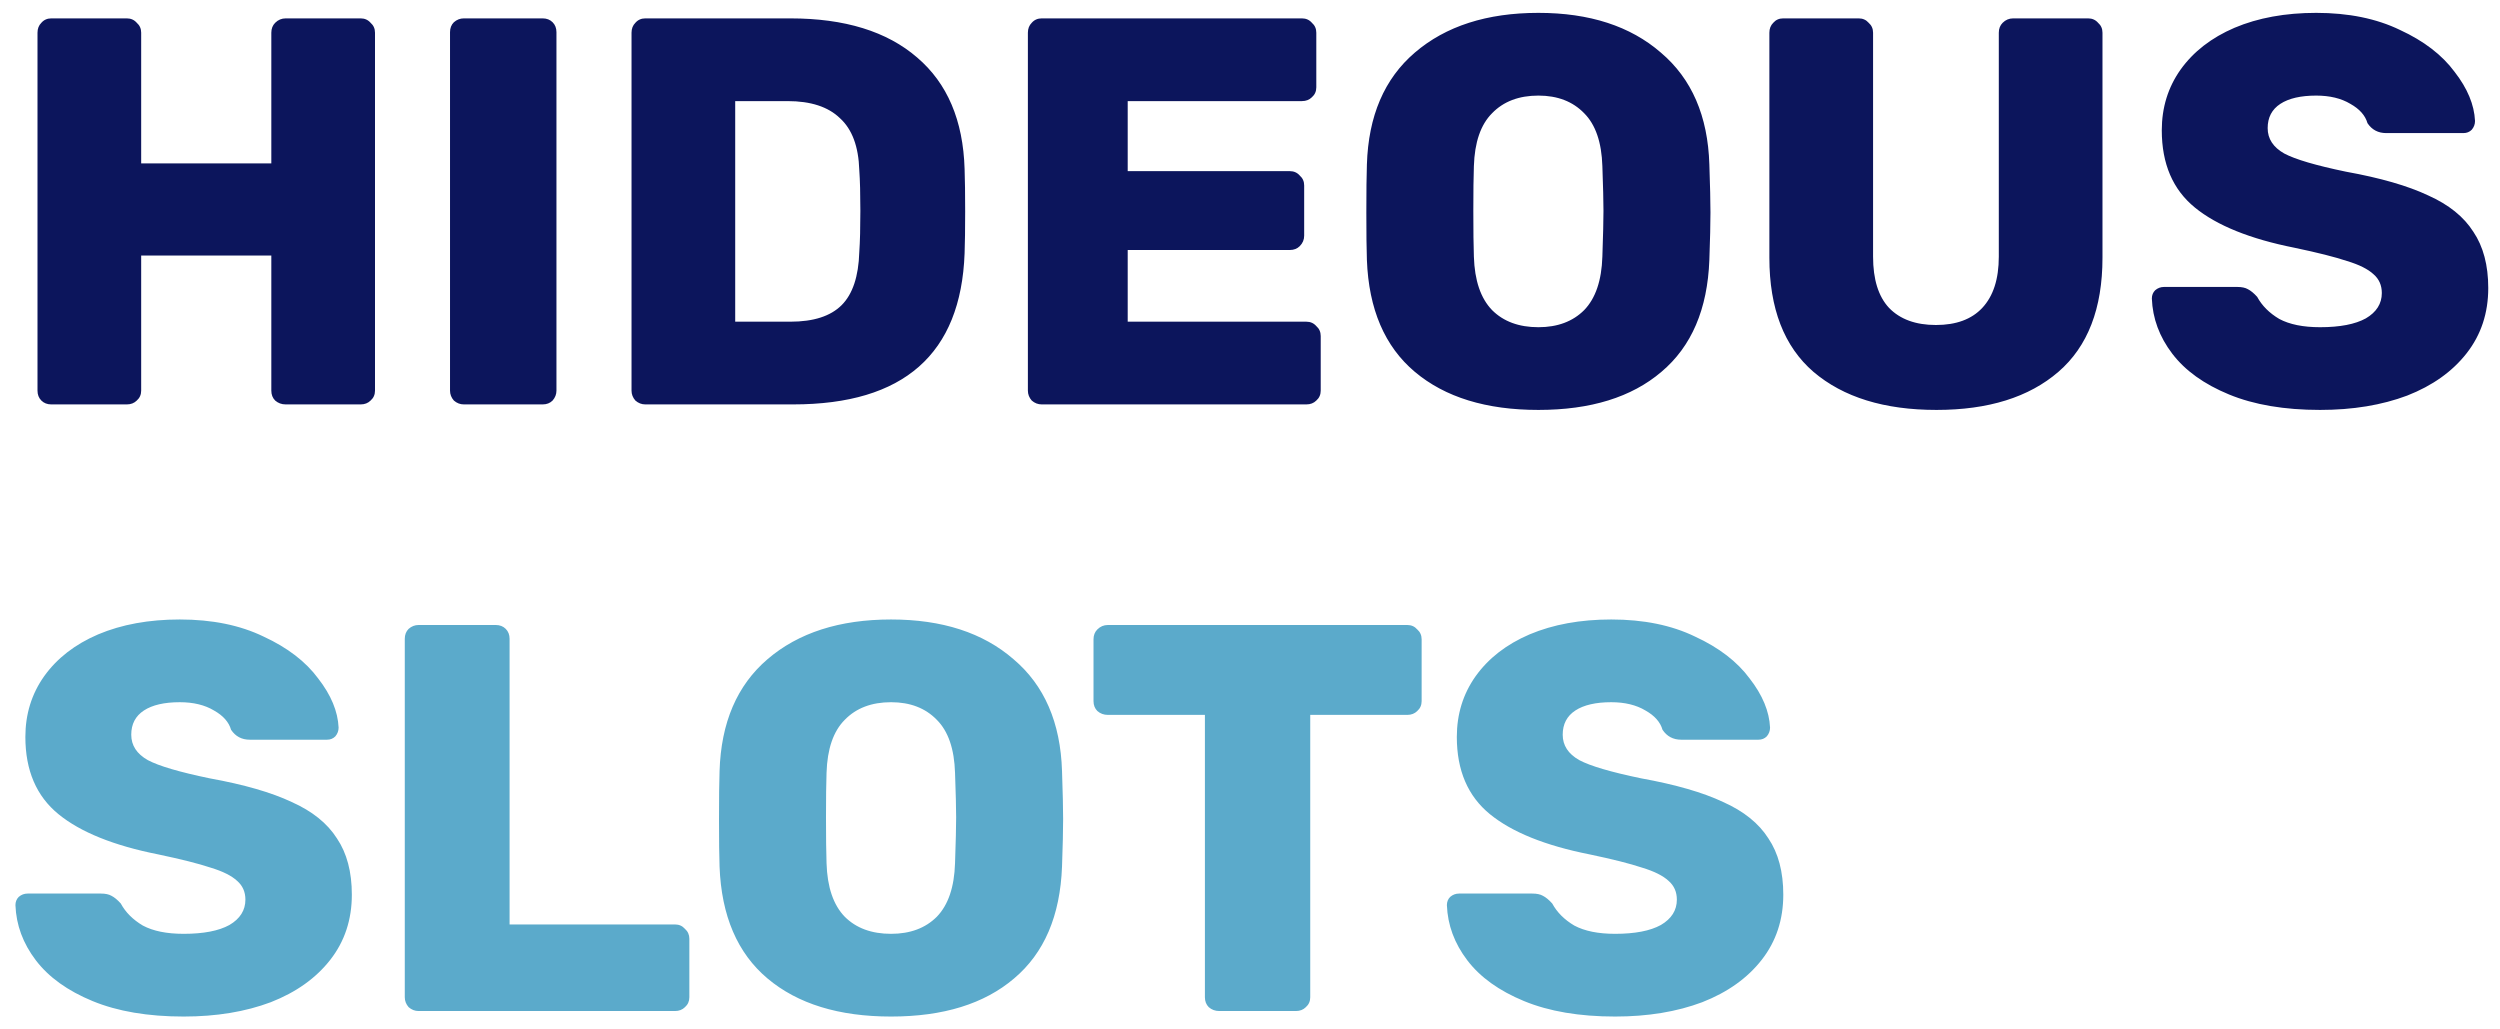 <?xml version="1.0" encoding="UTF-8"?>
<svg xmlns="http://www.w3.org/2000/svg" width="136" height="56" viewBox="0 0 136 56" fill="none">
  <path d="M2.79 22C2.57 22 2.39 21.93 2.25 21.79C2.11 21.65 2.04 21.47 2.04 21.25V1.78C2.04 1.56 2.11 1.38 2.25 1.24C2.39 1.08 2.57 1 2.79 1H6.9C7.12 1 7.3 1.08 7.44 1.24C7.6 1.38 7.68 1.56 7.68 1.78V8.89H14.76V1.78C14.76 1.56 14.83 1.38 14.97 1.24C15.13 1.08 15.32 1 15.54 1H19.62C19.84 1 20.02 1.08 20.16 1.24C20.32 1.38 20.4 1.56 20.4 1.78V21.25C20.4 21.47 20.32 21.65 20.16 21.79C20.02 21.93 19.84 22 19.62 22H15.54C15.32 22 15.13 21.93 14.97 21.79C14.83 21.65 14.76 21.47 14.76 21.25V13.9H7.68V21.25C7.68 21.47 7.6 21.65 7.44 21.79C7.3 21.93 7.12 22 6.9 22H2.79ZM25.231 22C25.031 22 24.851 21.93 24.691 21.79C24.551 21.63 24.481 21.45 24.481 21.25V1.75C24.481 1.53 24.551 1.35 24.691 1.21C24.851 1.07 25.031 1 25.231 1H29.521C29.741 1 29.921 1.07 30.061 1.21C30.201 1.35 30.271 1.53 30.271 1.75V21.25C30.271 21.45 30.201 21.63 30.061 21.79C29.921 21.93 29.741 22 29.521 22H25.231ZM35.105 22C34.904 22 34.724 21.93 34.565 21.79C34.425 21.63 34.355 21.45 34.355 21.25V1.78C34.355 1.56 34.425 1.38 34.565 1.24C34.705 1.08 34.885 1 35.105 1H42.995C45.955 1 48.255 1.71 49.895 3.13C51.535 4.53 52.395 6.55 52.474 9.19C52.495 9.77 52.505 10.54 52.505 11.5C52.505 12.46 52.495 13.22 52.474 13.78C52.275 19.26 49.164 22 43.145 22H35.105ZM42.995 17.5C44.255 17.5 45.184 17.2 45.785 16.6C46.385 16 46.705 15.04 46.745 13.72C46.785 13.14 46.804 12.39 46.804 11.47C46.804 10.55 46.785 9.81 46.745 9.25C46.705 7.97 46.355 7.03 45.694 6.43C45.054 5.81 44.105 5.5 42.844 5.5H39.995V17.5H42.995ZM56.667 22C56.467 22 56.287 21.93 56.127 21.79C55.987 21.63 55.917 21.45 55.917 21.25V1.78C55.917 1.56 55.987 1.38 56.127 1.24C56.267 1.08 56.447 1 56.667 1H70.827C71.047 1 71.227 1.08 71.367 1.24C71.527 1.38 71.607 1.56 71.607 1.78V4.75C71.607 4.97 71.527 5.15 71.367 5.29C71.227 5.43 71.047 5.5 70.827 5.5H61.347V9.31H70.167C70.387 9.31 70.567 9.39 70.707 9.55C70.867 9.69 70.947 9.87 70.947 10.09V12.82C70.947 13.04 70.867 13.23 70.707 13.39C70.567 13.53 70.387 13.6 70.167 13.6H61.347V17.5H71.067C71.287 17.5 71.467 17.58 71.607 17.74C71.767 17.88 71.847 18.06 71.847 18.28V21.25C71.847 21.47 71.767 21.65 71.607 21.79C71.467 21.93 71.287 22 71.067 22H56.667ZM83.689 22.3C80.849 22.3 78.609 21.61 76.969 20.23C75.329 18.85 74.459 16.82 74.359 14.14C74.339 13.58 74.329 12.72 74.329 11.56C74.329 10.4 74.339 9.53 74.359 8.95C74.439 6.31 75.309 4.28 76.969 2.86C78.649 1.42 80.889 0.7 83.689 0.7C86.469 0.7 88.689 1.42 90.349 2.86C92.029 4.28 92.909 6.31 92.989 8.95C93.029 10.11 93.049 10.98 93.049 11.56C93.049 12.16 93.029 13.02 92.989 14.14C92.889 16.82 92.019 18.85 90.379 20.23C88.759 21.61 86.529 22.3 83.689 22.3ZM83.689 17.8C84.729 17.8 85.559 17.49 86.179 16.87C86.799 16.23 87.129 15.26 87.169 13.96C87.209 12.8 87.229 11.97 87.229 11.47C87.229 10.97 87.209 10.16 87.169 9.04C87.129 7.74 86.799 6.78 86.179 6.16C85.559 5.52 84.729 5.2 83.689 5.2C82.629 5.2 81.789 5.52 81.169 6.16C80.549 6.78 80.219 7.74 80.179 9.04C80.159 9.6 80.149 10.41 80.149 11.47C80.149 12.55 80.159 13.38 80.179 13.96C80.219 15.26 80.549 16.23 81.169 16.87C81.789 17.49 82.629 17.8 83.689 17.8ZM105.345 22.3C102.505 22.3 100.275 21.61 98.654 20.23C97.055 18.85 96.254 16.78 96.254 14.02V1.78C96.254 1.56 96.325 1.38 96.465 1.24C96.605 1.08 96.784 1 97.004 1H101.115C101.335 1 101.515 1.08 101.655 1.24C101.815 1.38 101.895 1.56 101.895 1.78V13.96C101.895 15.2 102.185 16.13 102.765 16.75C103.365 17.37 104.215 17.68 105.315 17.68C106.415 17.68 107.255 17.37 107.835 16.75C108.435 16.11 108.735 15.18 108.735 13.96V1.78C108.735 1.56 108.805 1.38 108.945 1.24C109.105 1.08 109.295 1 109.515 1H113.595C113.815 1 113.995 1.08 114.135 1.24C114.295 1.38 114.375 1.56 114.375 1.78V14.02C114.375 16.78 113.575 18.85 111.975 20.23C110.375 21.61 108.165 22.3 105.345 22.3ZM126.211 22.3C124.271 22.3 122.621 22.02 121.261 21.46C119.901 20.9 118.871 20.16 118.171 19.24C117.471 18.32 117.101 17.32 117.061 16.24C117.061 16.06 117.121 15.91 117.241 15.79C117.381 15.67 117.541 15.61 117.721 15.61H121.711C121.951 15.61 122.141 15.65 122.281 15.73C122.441 15.81 122.611 15.95 122.791 16.15C123.051 16.63 123.451 17.03 123.991 17.35C124.551 17.65 125.291 17.8 126.211 17.8C127.291 17.8 128.121 17.64 128.701 17.32C129.281 16.98 129.571 16.52 129.571 15.94C129.571 15.52 129.421 15.18 129.121 14.92C128.821 14.64 128.341 14.4 127.681 14.2C127.021 13.98 126.071 13.74 124.831 13.48C122.411 13 120.601 12.27 119.401 11.29C118.201 10.31 117.601 8.91 117.601 7.09C117.601 5.85 117.941 4.75 118.621 3.79C119.321 2.81 120.301 2.05 121.561 1.51C122.841 0.97 124.321 0.7 126.001 0.7C127.761 0.7 129.281 1.01 130.561 1.63C131.861 2.23 132.851 2.99 133.531 3.91C134.231 4.81 134.601 5.7 134.641 6.58C134.641 6.76 134.581 6.92 134.461 7.06C134.341 7.18 134.191 7.24 134.011 7.24H129.811C129.371 7.24 129.031 7.06 128.791 6.7C128.671 6.28 128.361 5.93 127.861 5.65C127.361 5.35 126.741 5.2 126.001 5.2C125.161 5.2 124.511 5.35 124.051 5.65C123.591 5.95 123.361 6.39 123.361 6.97C123.361 7.55 123.661 8.01 124.261 8.35C124.861 8.67 125.981 9 127.621 9.34C129.501 9.68 130.991 10.11 132.091 10.63C133.211 11.13 134.031 11.79 134.551 12.61C135.091 13.41 135.361 14.43 135.361 15.67C135.361 17.03 134.971 18.21 134.191 19.21C133.411 20.21 132.331 20.98 130.951 21.52C129.571 22.04 127.991 22.3 126.211 22.3Z" fill="#0C155C"></path>
  <path d="M9.99 55.3C8.05 55.3 6.4 55.02 5.04 54.46C3.68 53.9 2.65 53.16 1.95 52.24C1.25 51.32 0.88 50.32 0.84 49.24C0.84 49.06 0.9 48.91 1.02 48.79C1.16 48.67 1.32 48.61 1.5 48.61H5.49C5.73 48.61 5.92 48.65 6.06 48.73C6.22 48.81 6.39 48.95 6.57 49.15C6.83 49.63 7.23 50.03 7.77 50.35C8.33 50.65 9.07 50.8 9.99 50.8C11.07 50.8 11.9 50.64 12.48 50.32C13.06 49.98 13.35 49.52 13.35 48.94C13.35 48.52 13.2 48.18 12.9 47.92C12.6 47.64 12.12 47.4 11.46 47.2C10.8 46.98 9.85 46.74 8.61 46.48C6.19 46 4.38 45.27 3.18 44.29C1.98 43.31 1.38 41.91 1.38 40.09C1.38 38.85 1.72 37.75 2.4 36.79C3.1 35.81 4.08 35.05 5.34 34.51C6.62 33.97 8.1 33.7 9.78 33.7C11.54 33.7 13.06 34.01 14.34 34.63C15.64 35.23 16.63 35.99 17.31 36.91C18.01 37.81 18.38 38.7 18.42 39.58C18.42 39.76 18.36 39.92 18.24 40.06C18.12 40.18 17.97 40.24 17.79 40.24H13.59C13.15 40.24 12.81 40.06 12.57 39.7C12.45 39.28 12.14 38.93 11.64 38.65C11.14 38.35 10.52 38.2 9.78 38.2C8.94 38.2 8.29 38.35 7.83 38.65C7.37 38.95 7.14 39.39 7.14 39.97C7.14 40.55 7.44 41.01 8.04 41.35C8.64 41.67 9.76 42 11.4 42.34C13.28 42.68 14.77 43.11 15.87 43.63C16.99 44.13 17.81 44.79 18.33 45.61C18.87 46.41 19.14 47.43 19.14 48.67C19.14 50.03 18.75 51.21 17.97 52.21C17.19 53.21 16.11 53.98 14.73 54.52C13.35 55.04 11.77 55.3 9.99 55.3ZM22.77 55C22.57 55 22.39 54.93 22.23 54.79C22.09 54.63 22.02 54.45 22.02 54.25V34.75C22.02 34.53 22.09 34.35 22.23 34.21C22.39 34.07 22.57 34 22.77 34H26.971C27.191 34 27.37 34.07 27.511 34.21C27.651 34.35 27.721 34.53 27.721 34.75V50.29H36.721C36.941 50.29 37.12 50.37 37.261 50.53C37.42 50.67 37.501 50.85 37.501 51.07V54.25C37.501 54.47 37.42 54.65 37.261 54.79C37.12 54.93 36.941 55 36.721 55H22.77ZM48.474 55.3C45.634 55.3 43.394 54.61 41.754 53.23C40.114 51.85 39.244 49.82 39.144 47.14C39.124 46.58 39.114 45.72 39.114 44.56C39.114 43.4 39.124 42.53 39.144 41.95C39.224 39.31 40.094 37.28 41.754 35.86C43.434 34.42 45.674 33.7 48.474 33.7C51.254 33.7 53.474 34.42 55.134 35.86C56.814 37.28 57.694 39.31 57.774 41.95C57.814 43.11 57.834 43.98 57.834 44.56C57.834 45.16 57.814 46.02 57.774 47.14C57.674 49.82 56.804 51.85 55.164 53.23C53.544 54.61 51.314 55.3 48.474 55.3ZM48.474 50.8C49.514 50.8 50.344 50.49 50.964 49.87C51.584 49.23 51.914 48.26 51.954 46.96C51.994 45.8 52.014 44.97 52.014 44.47C52.014 43.97 51.994 43.16 51.954 42.04C51.914 40.74 51.584 39.78 50.964 39.16C50.344 38.52 49.514 38.2 48.474 38.2C47.414 38.2 46.574 38.52 45.954 39.16C45.334 39.78 45.004 40.74 44.964 42.04C44.944 42.6 44.934 43.41 44.934 44.47C44.934 45.55 44.944 46.38 44.964 46.96C45.004 48.26 45.334 49.23 45.954 49.87C46.574 50.49 47.414 50.8 48.474 50.8ZM66.327 55C66.107 55 65.917 54.93 65.757 54.79C65.617 54.65 65.547 54.47 65.547 54.25V38.89H60.267C60.047 38.89 59.857 38.82 59.697 38.68C59.557 38.54 59.487 38.36 59.487 38.14V34.78C59.487 34.56 59.557 34.38 59.697 34.24C59.857 34.08 60.047 34 60.267 34H76.557C76.777 34 76.957 34.08 77.097 34.24C77.257 34.38 77.337 34.56 77.337 34.78V38.14C77.337 38.36 77.257 38.54 77.097 38.68C76.957 38.82 76.777 38.89 76.557 38.89H71.277V54.25C71.277 54.47 71.197 54.65 71.037 54.79C70.897 54.93 70.717 55 70.497 55H66.327ZM87.861 55.3C85.921 55.3 84.271 55.02 82.911 54.46C81.551 53.9 80.521 53.16 79.821 52.24C79.121 51.32 78.751 50.32 78.711 49.24C78.711 49.06 78.771 48.91 78.891 48.79C79.031 48.67 79.191 48.61 79.371 48.61H83.361C83.601 48.61 83.791 48.65 83.931 48.73C84.091 48.81 84.261 48.95 84.441 49.15C84.701 49.63 85.101 50.03 85.641 50.35C86.201 50.65 86.941 50.8 87.861 50.8C88.941 50.8 89.771 50.64 90.351 50.32C90.931 49.98 91.221 49.52 91.221 48.94C91.221 48.52 91.071 48.18 90.771 47.92C90.471 47.64 89.991 47.4 89.331 47.2C88.671 46.98 87.721 46.74 86.481 46.48C84.061 46 82.251 45.27 81.051 44.29C79.851 43.31 79.251 41.91 79.251 40.09C79.251 38.85 79.591 37.75 80.271 36.79C80.971 35.81 81.951 35.05 83.211 34.51C84.491 33.97 85.971 33.7 87.651 33.7C89.411 33.7 90.931 34.01 92.211 34.63C93.511 35.23 94.501 35.99 95.181 36.91C95.881 37.81 96.251 38.7 96.291 39.58C96.291 39.76 96.231 39.92 96.111 40.06C95.991 40.18 95.841 40.24 95.661 40.24H91.461C91.021 40.24 90.681 40.06 90.441 39.7C90.321 39.28 90.011 38.93 89.511 38.65C89.011 38.35 88.391 38.2 87.651 38.2C86.811 38.2 86.161 38.35 85.701 38.65C85.241 38.95 85.011 39.39 85.011 39.97C85.011 40.55 85.311 41.01 85.911 41.35C86.511 41.67 87.631 42 89.271 42.34C91.151 42.68 92.641 43.11 93.741 43.63C94.861 44.13 95.681 44.79 96.201 45.61C96.741 46.41 97.011 47.43 97.011 48.67C97.011 50.03 96.621 51.21 95.841 52.21C95.061 53.21 93.981 53.98 92.601 54.52C91.221 55.04 89.641 55.3 87.861 55.3Z" fill="#5BAACB"></path>
</svg>
